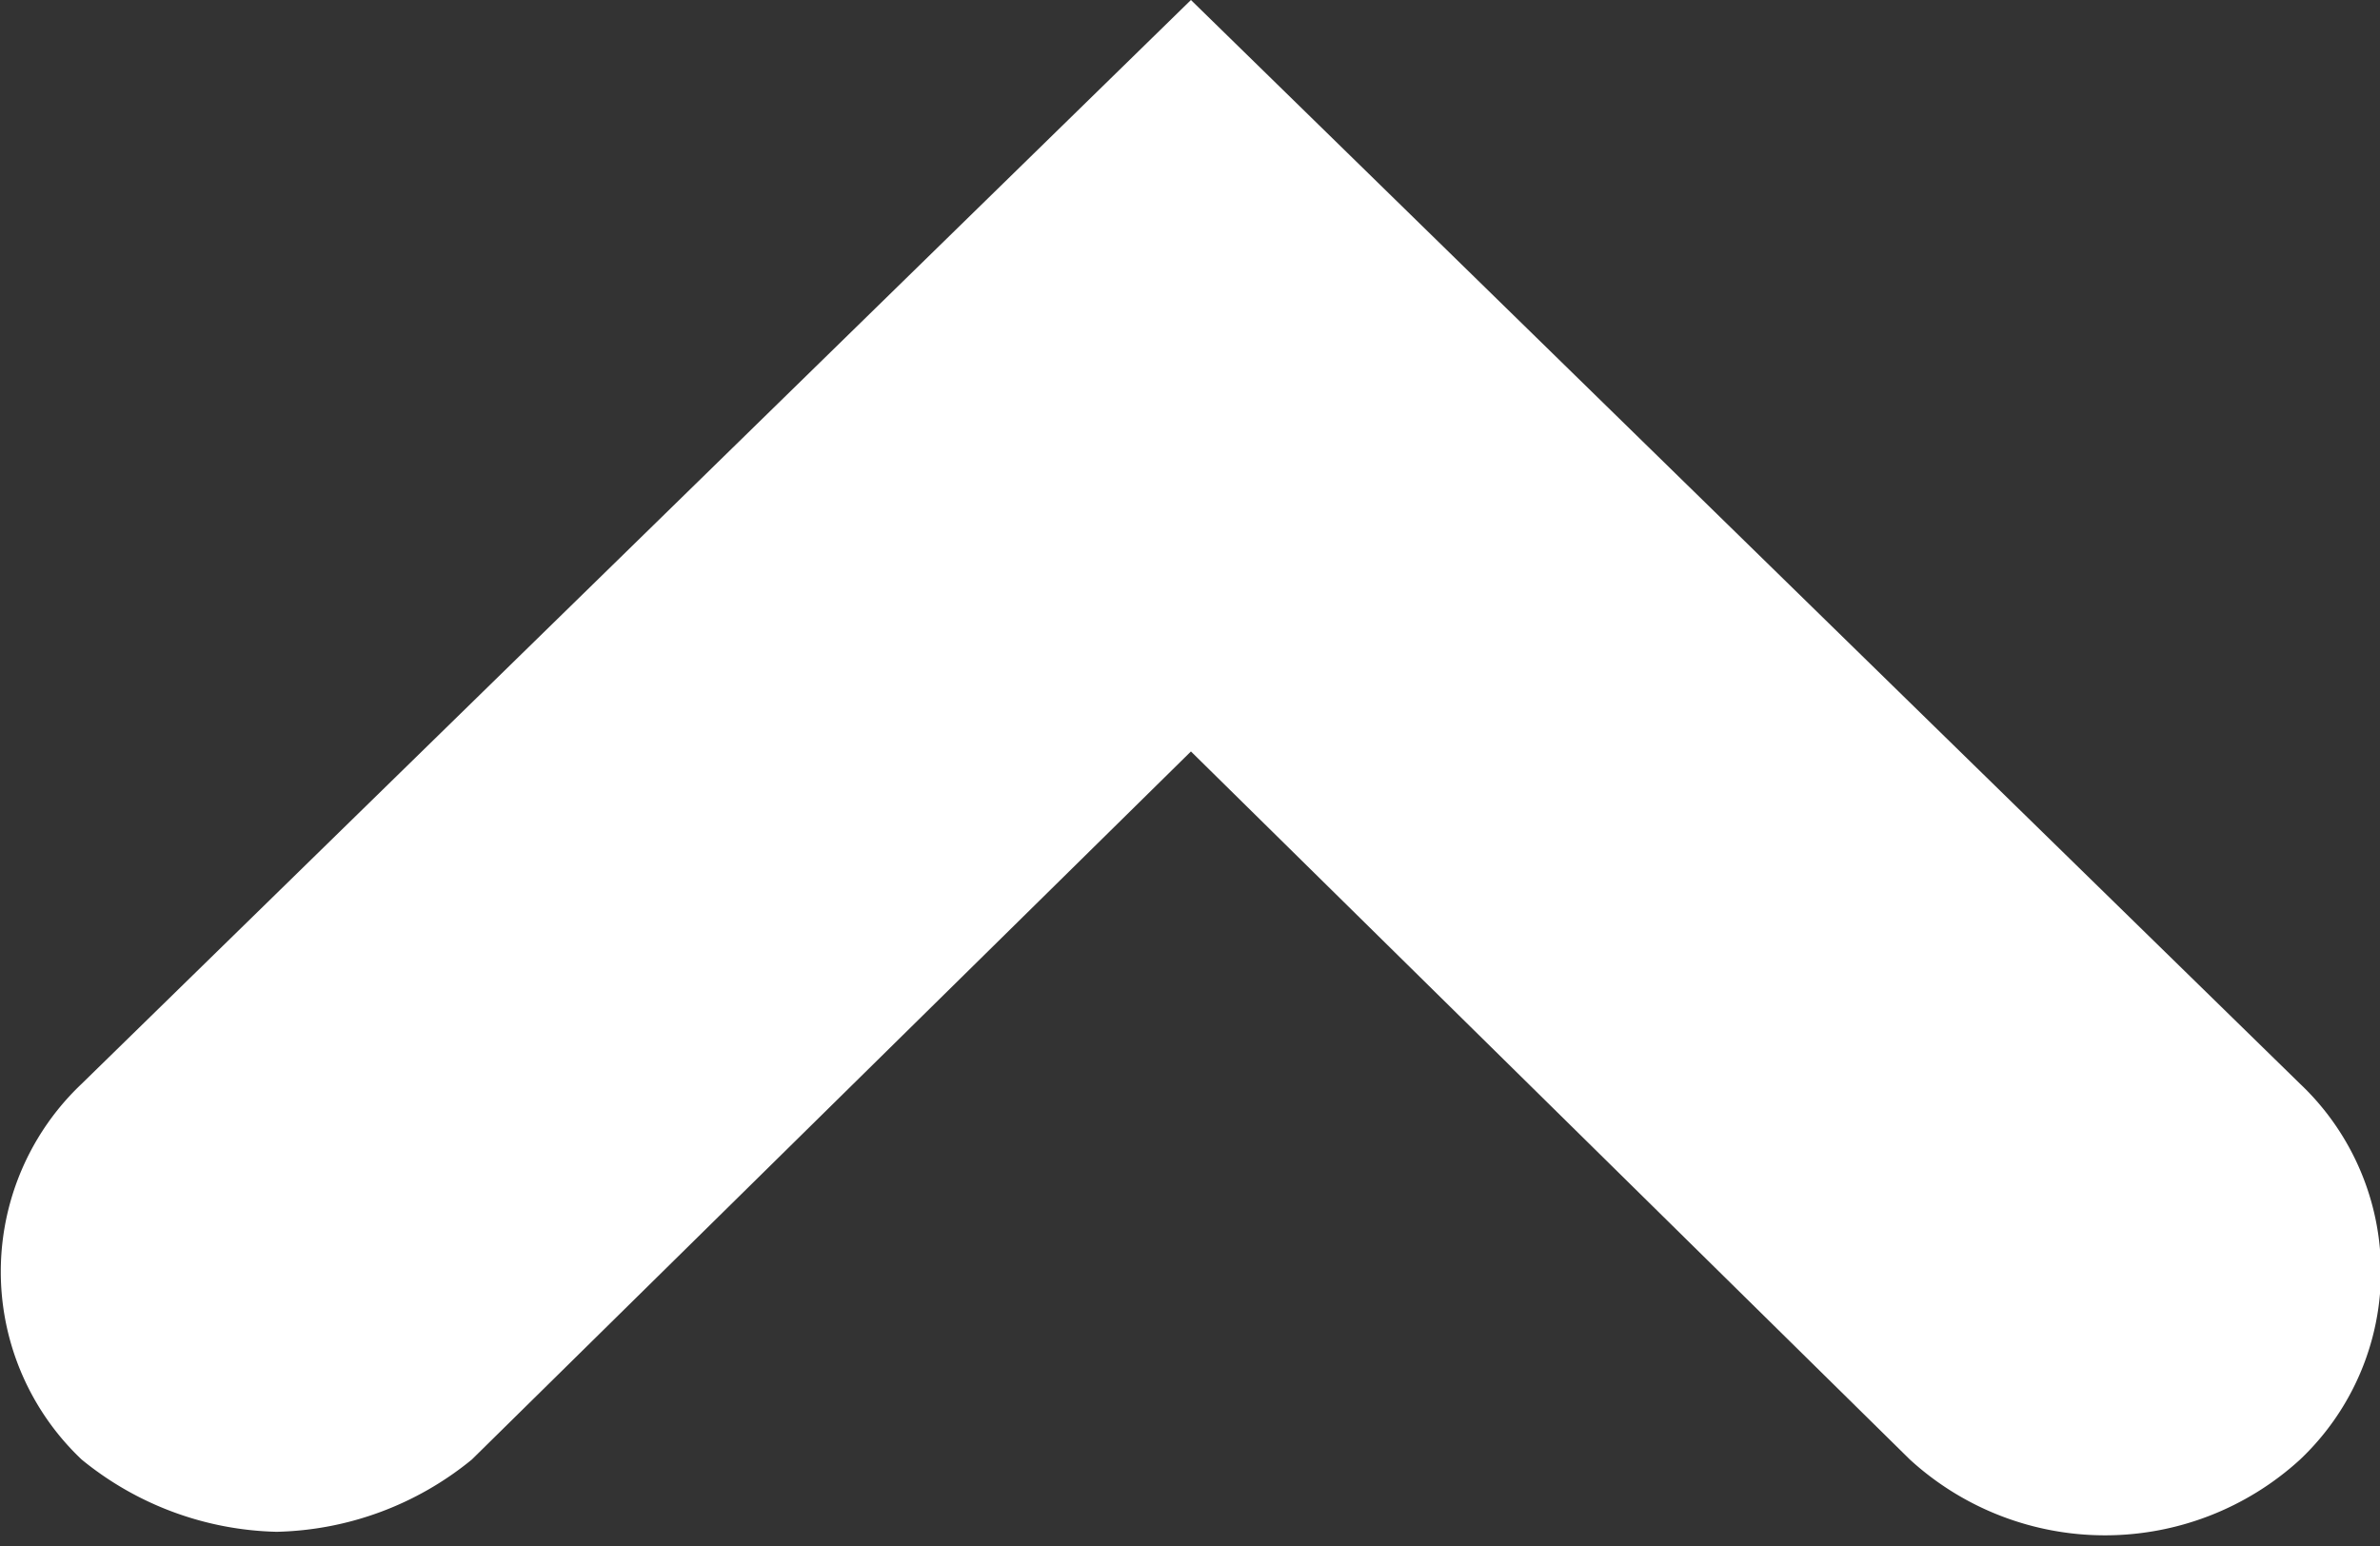 <svg xmlns="http://www.w3.org/2000/svg" width="16.469" height="10.7" viewBox="0 0 16.469 10.7">
  <rect x="0" y="0" width="16.469" height="10.7" fill="#333333" stroke="none"/>
  <defs>
    <style>
      .cls-1 {
        fill: #fff;
        fill-rule: evenodd;
      }
    </style>
  </defs>
  <path id="arrow_whigth02.svg" class="cls-1" d="M173.665,10148.7a2.211,2.211,0,0,1-1.35-.5,1.79,1.79,0,0,1,0-2.6l7.676-7.5,7.675,7.5a1.79,1.79,0,0,1,0,2.6,2,2,0,0,1-2.7,0l-4.975-4.9-4.976,4.9A2.208,2.208,0,0,1,173.665,10148.7Z" transform="translate(-171.75 -10138.1)"/>
</svg>
